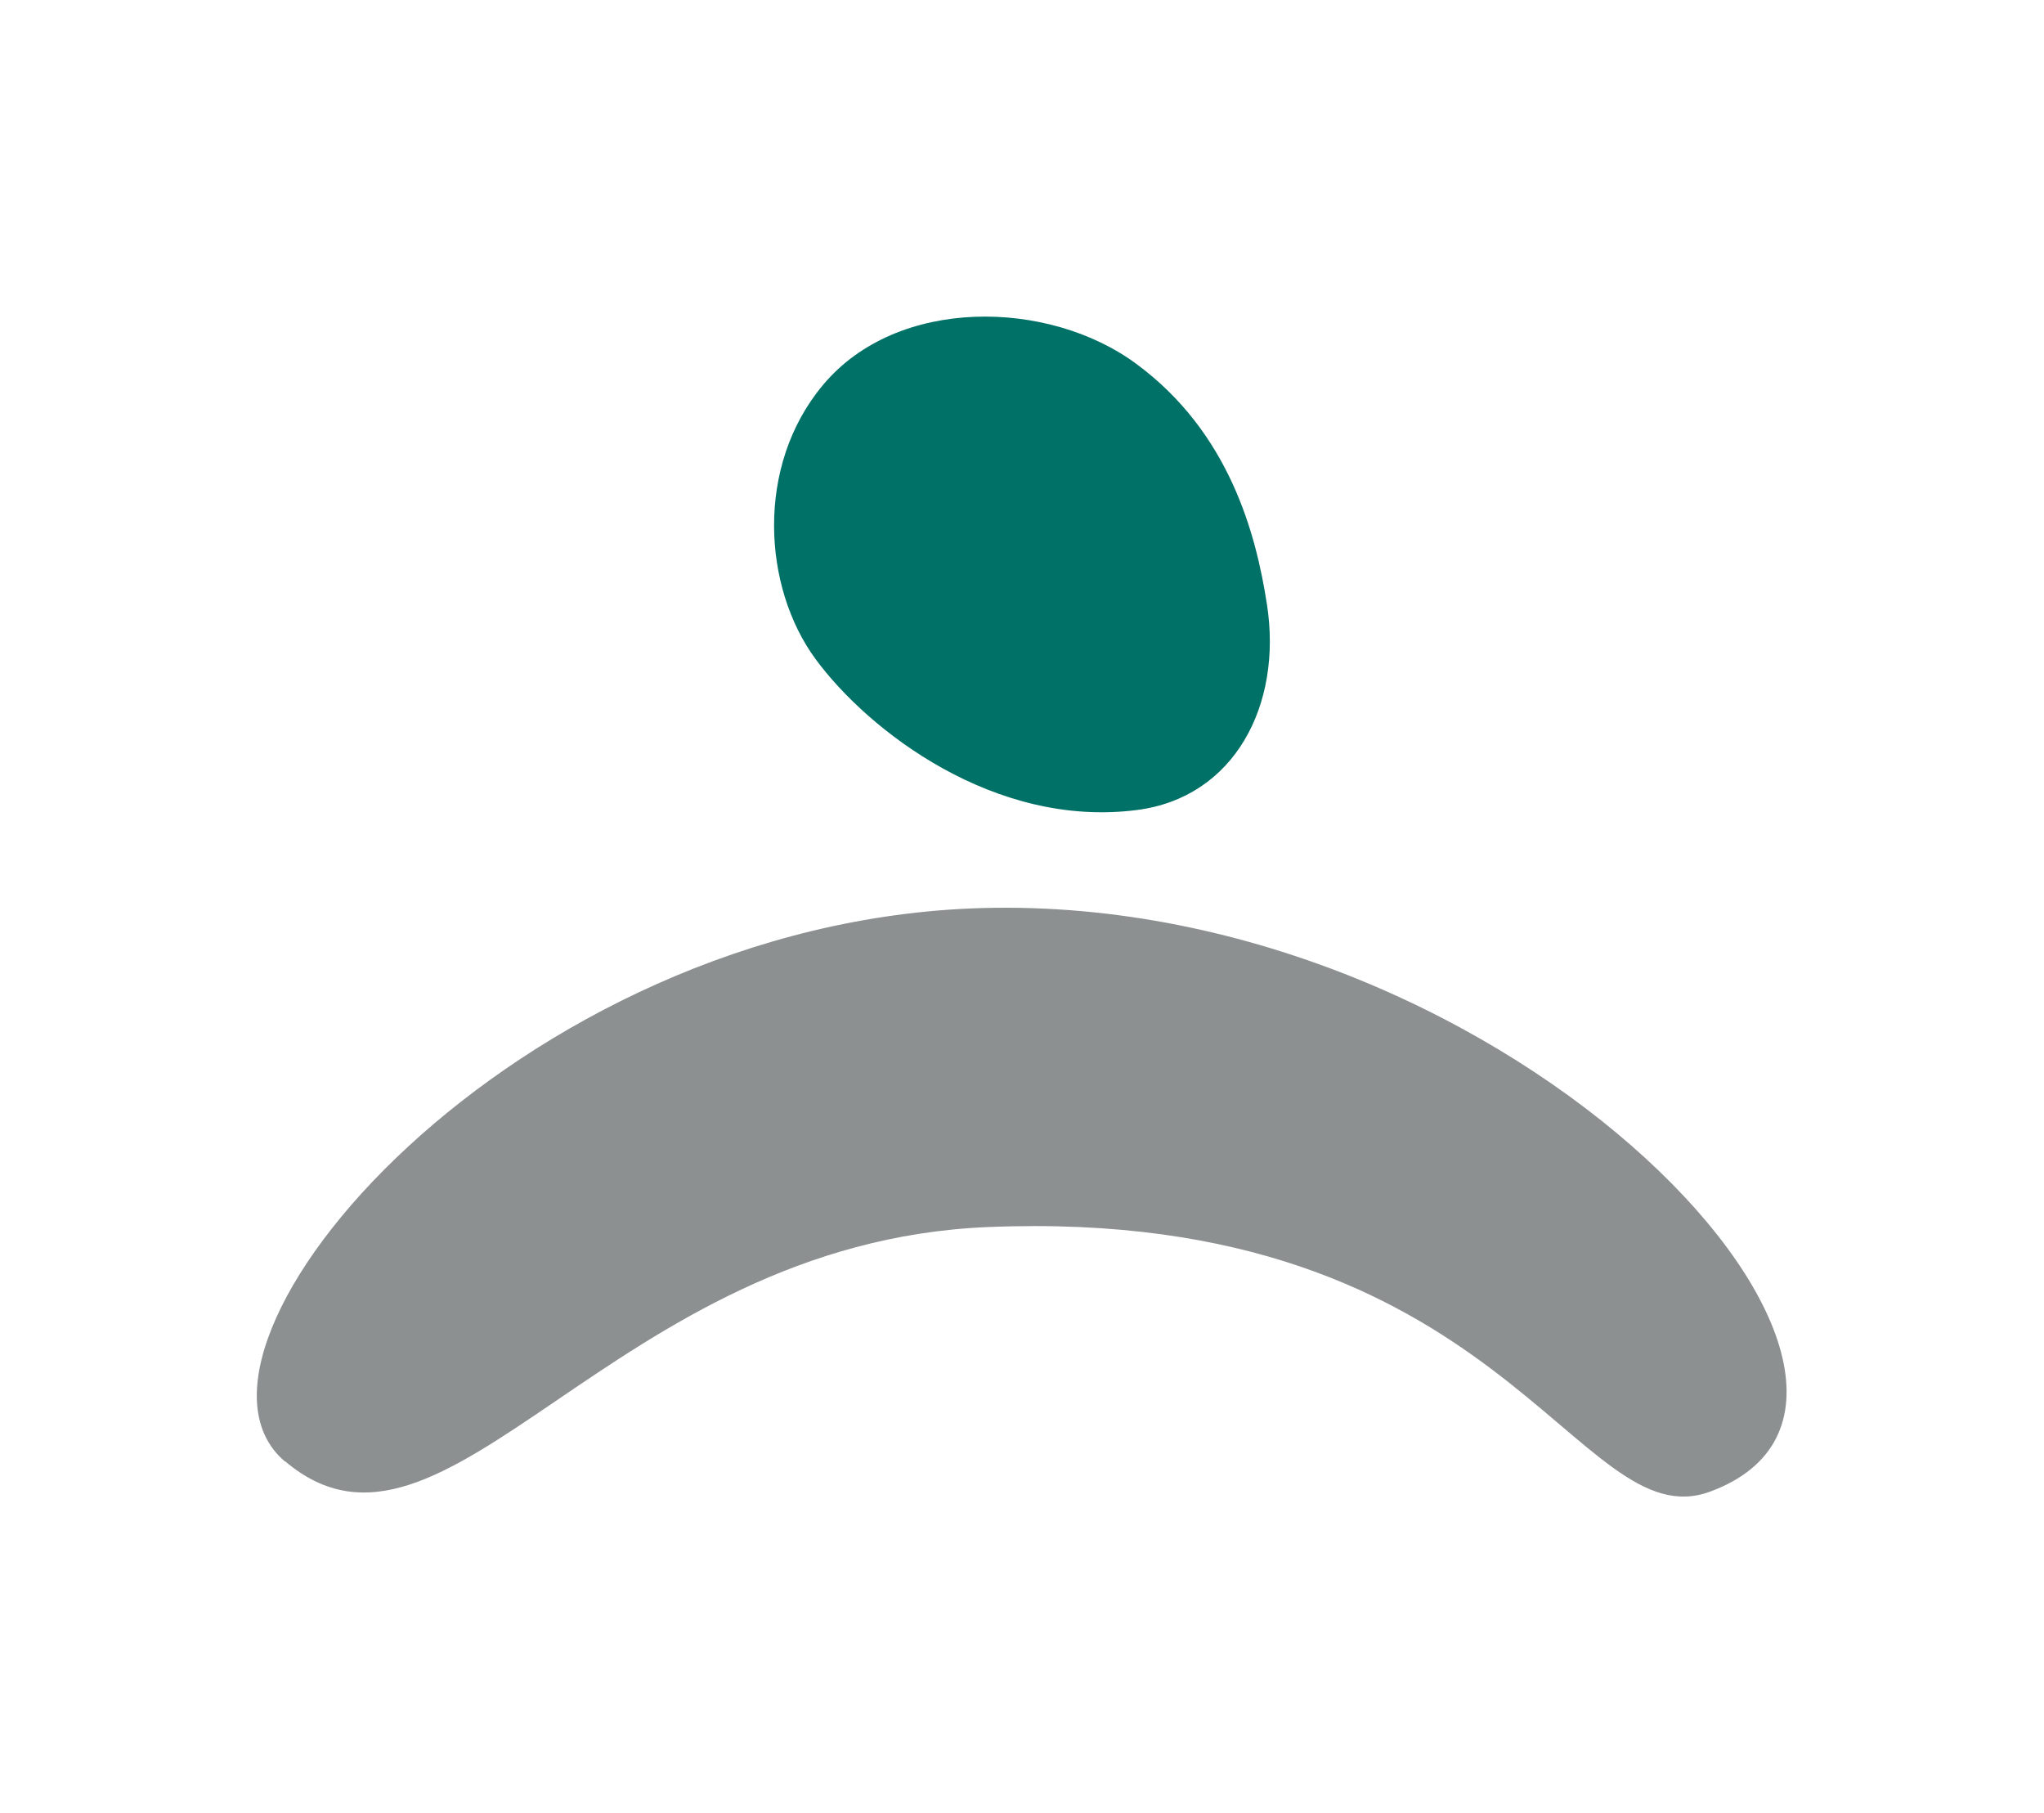 <svg xmlns="http://www.w3.org/2000/svg" id="Capa_1" viewBox="0 0 53 47"><defs><style>      .st0 {        fill: #007167;      }      .st1 {        fill: #8c9091;      }    </style></defs><path class="st1" d="M7.39,37.88c4.18,3.55,8.44-5.67,18.23-6.07,13.37-.55,15.26,8.13,18.72,6.86,6.81-2.51-4.99-15.5-18.86-15.13-12.15.33-21.57,11.4-18.09,14.35Z"></path><path class="st0" d="M29.46,9.43c-2.26-1.67-6.19-1.76-8.12.55-1.76,2.1-1.56,5.25-.19,7.11,1.37,1.86,4.64,4.38,8.32,3.91,2.54-.32,3.79-2.73,3.38-5.34-.28-1.81-.97-4.45-3.39-6.23Z"></path></svg>